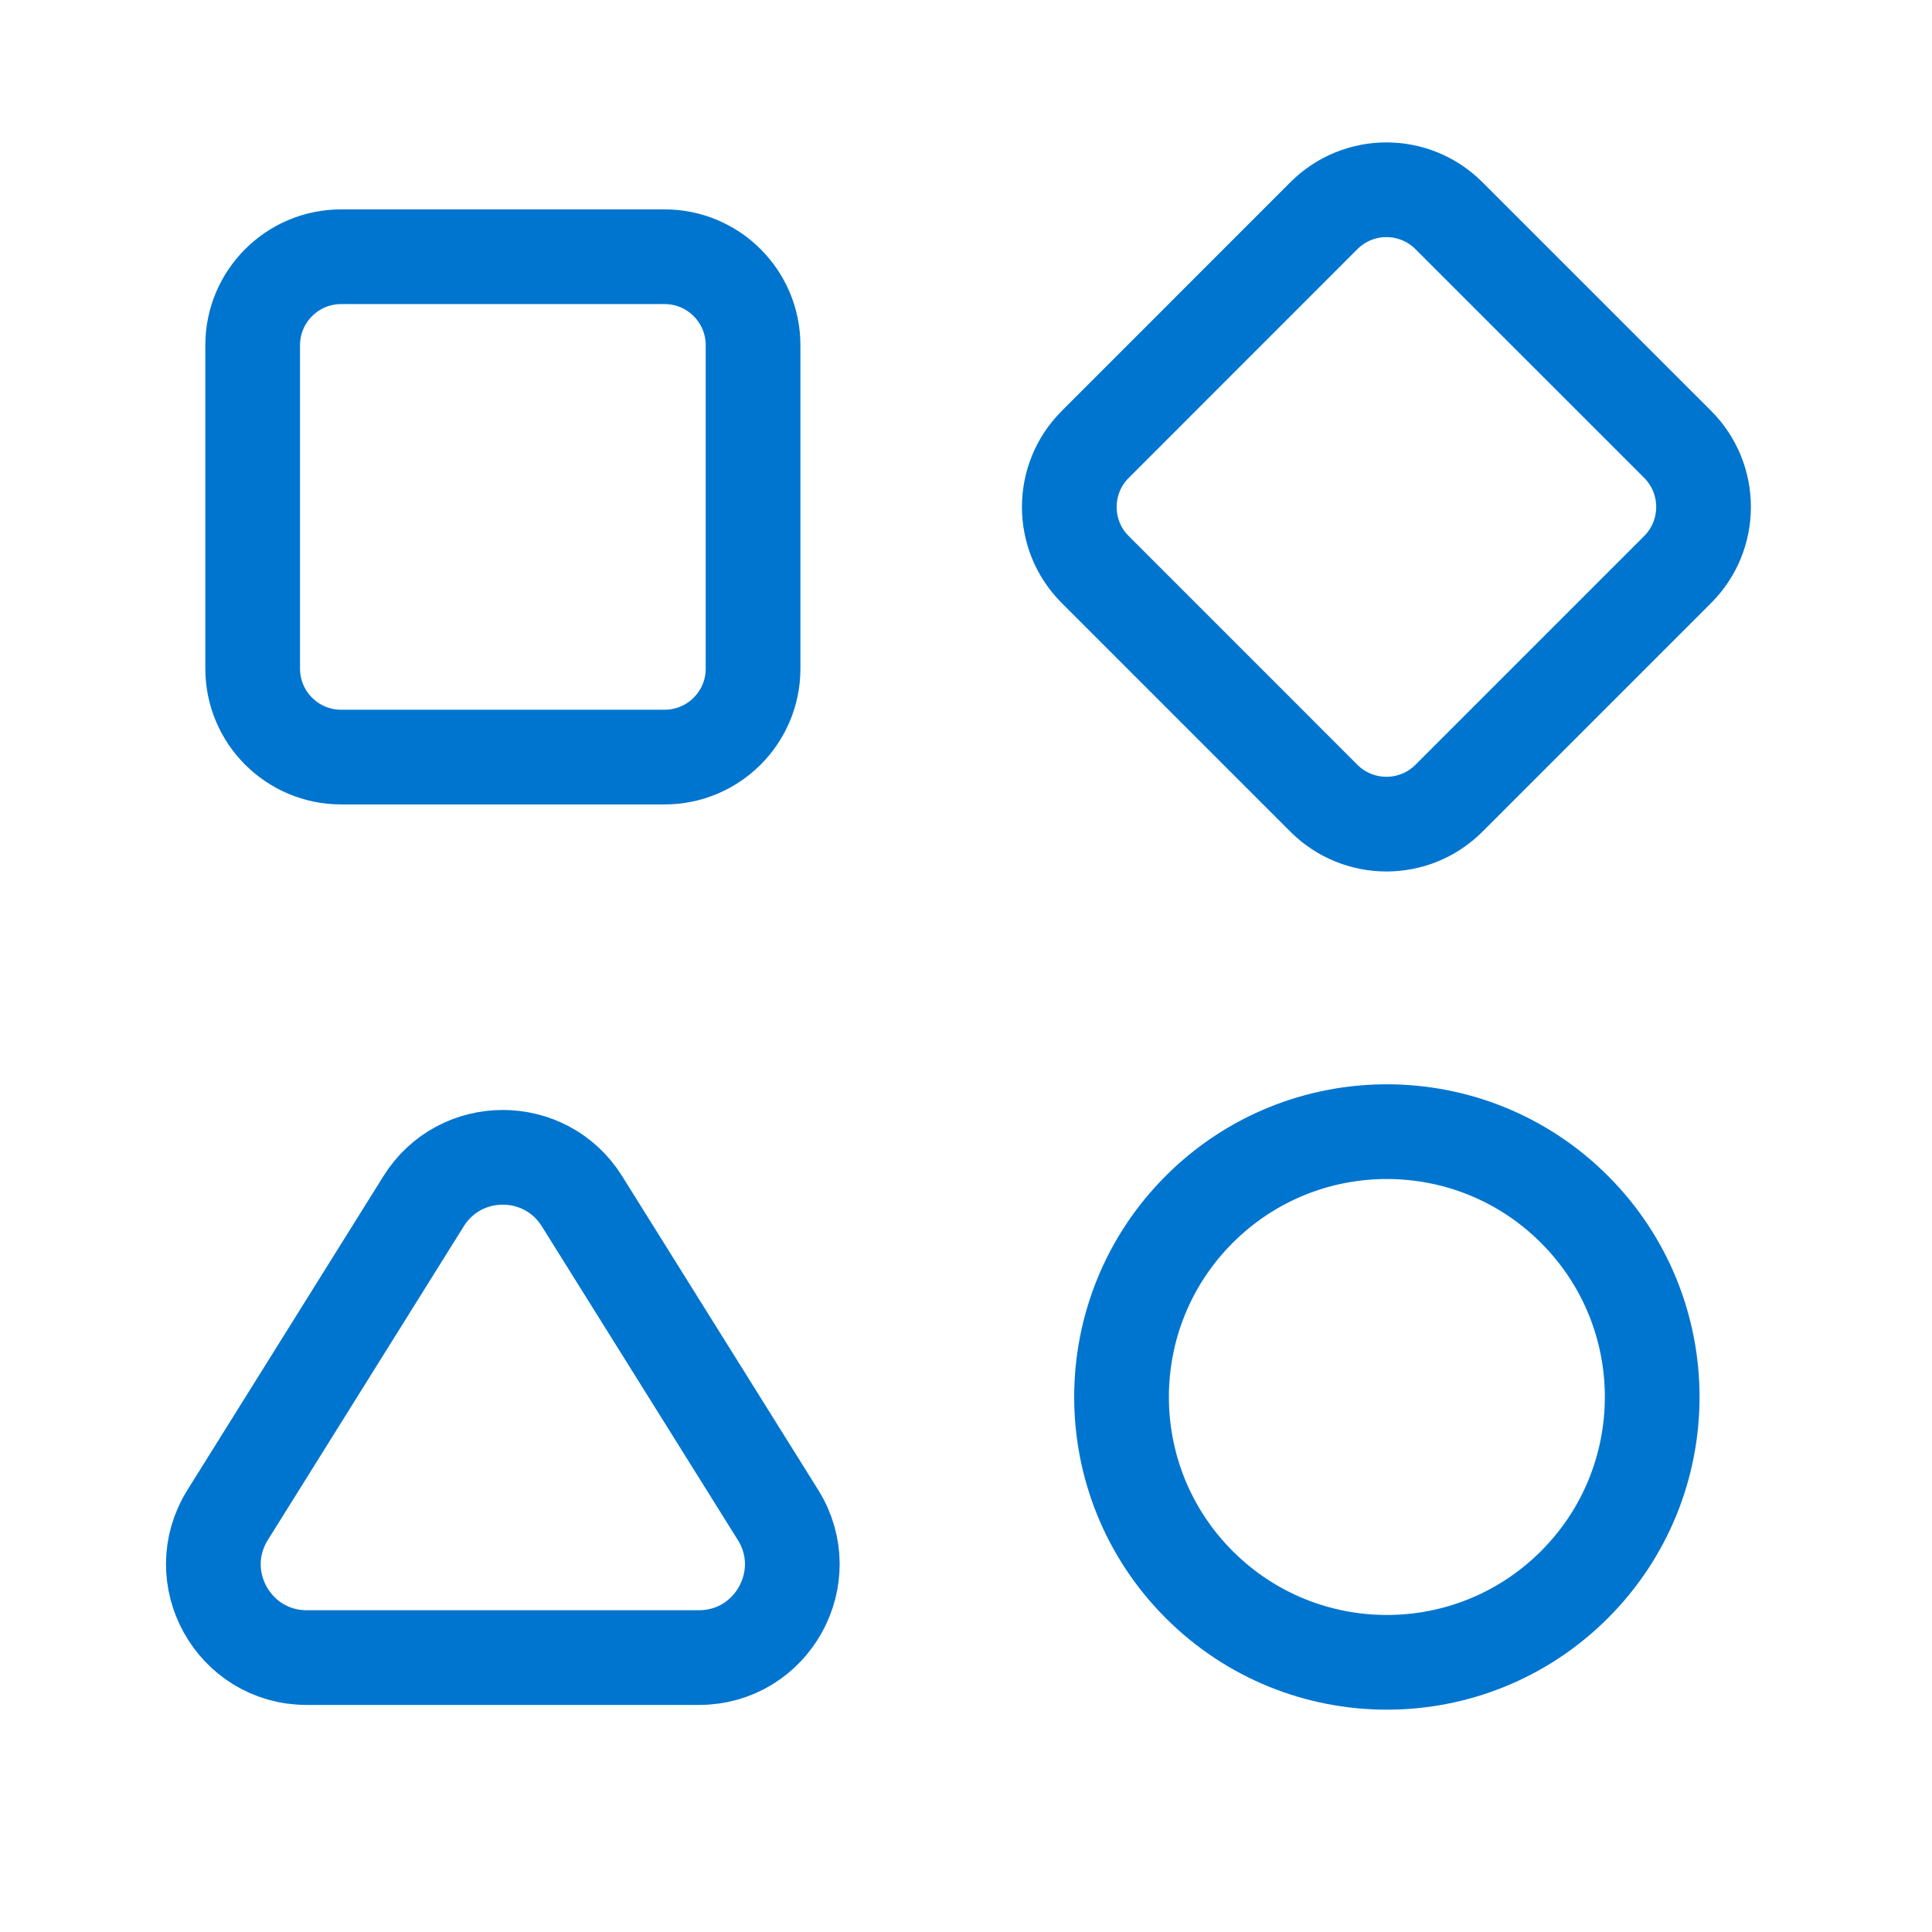 <?xml version="1.0" encoding="UTF-8"?>
<svg xmlns="http://www.w3.org/2000/svg" width="51" height="51" viewBox="0 0 51 51" fill="none">
  <path d="M41.562 31.924C44.298 34.66 44.298 39.094 41.562 41.83C38.827 44.565 34.392 44.565 31.657 41.83C28.922 39.095 28.922 34.66 31.657 31.924C34.392 29.189 38.827 29.189 41.562 31.924" stroke="#0075CF" stroke-width="2.5" stroke-linecap="round" stroke-linejoin="round"></path>
  <path fill-rule="evenodd" clip-rule="evenodd" d="M44.287 15.033L38.249 21.071C37.337 21.983 35.86 21.983 34.947 21.071L28.91 15.033C27.999 14.123 27.999 12.644 28.91 11.733L34.947 5.694C35.86 4.781 37.337 4.781 38.249 5.694L44.287 11.731C45.197 12.644 45.197 14.121 44.287 15.033V15.033Z" stroke="#0075CF" stroke-width="2.5" stroke-linecap="round" stroke-linejoin="round"></path>
  <path fill-rule="evenodd" clip-rule="evenodd" d="M9.006 19.985H17.543C18.833 19.985 19.879 18.94 19.879 17.65V9.113C19.879 7.823 18.833 6.777 17.543 6.777H9.006C7.716 6.777 6.67 7.823 6.67 9.113V17.65C6.67 18.94 7.716 19.985 9.006 19.985Z" stroke="#0075CF" stroke-width="2.5" stroke-linecap="round" stroke-linejoin="round"></path>
  <path fill-rule="evenodd" clip-rule="evenodd" d="M11.184 31.706L6.01 39.99C4.985 41.629 6.164 43.756 8.097 43.756H18.449C20.383 43.756 21.562 41.629 20.537 39.99L15.362 31.708C14.397 30.165 12.149 30.165 11.184 31.706V31.706Z" stroke="#0075CF" stroke-width="2.5" stroke-linecap="round" stroke-linejoin="round"></path>
</svg>
